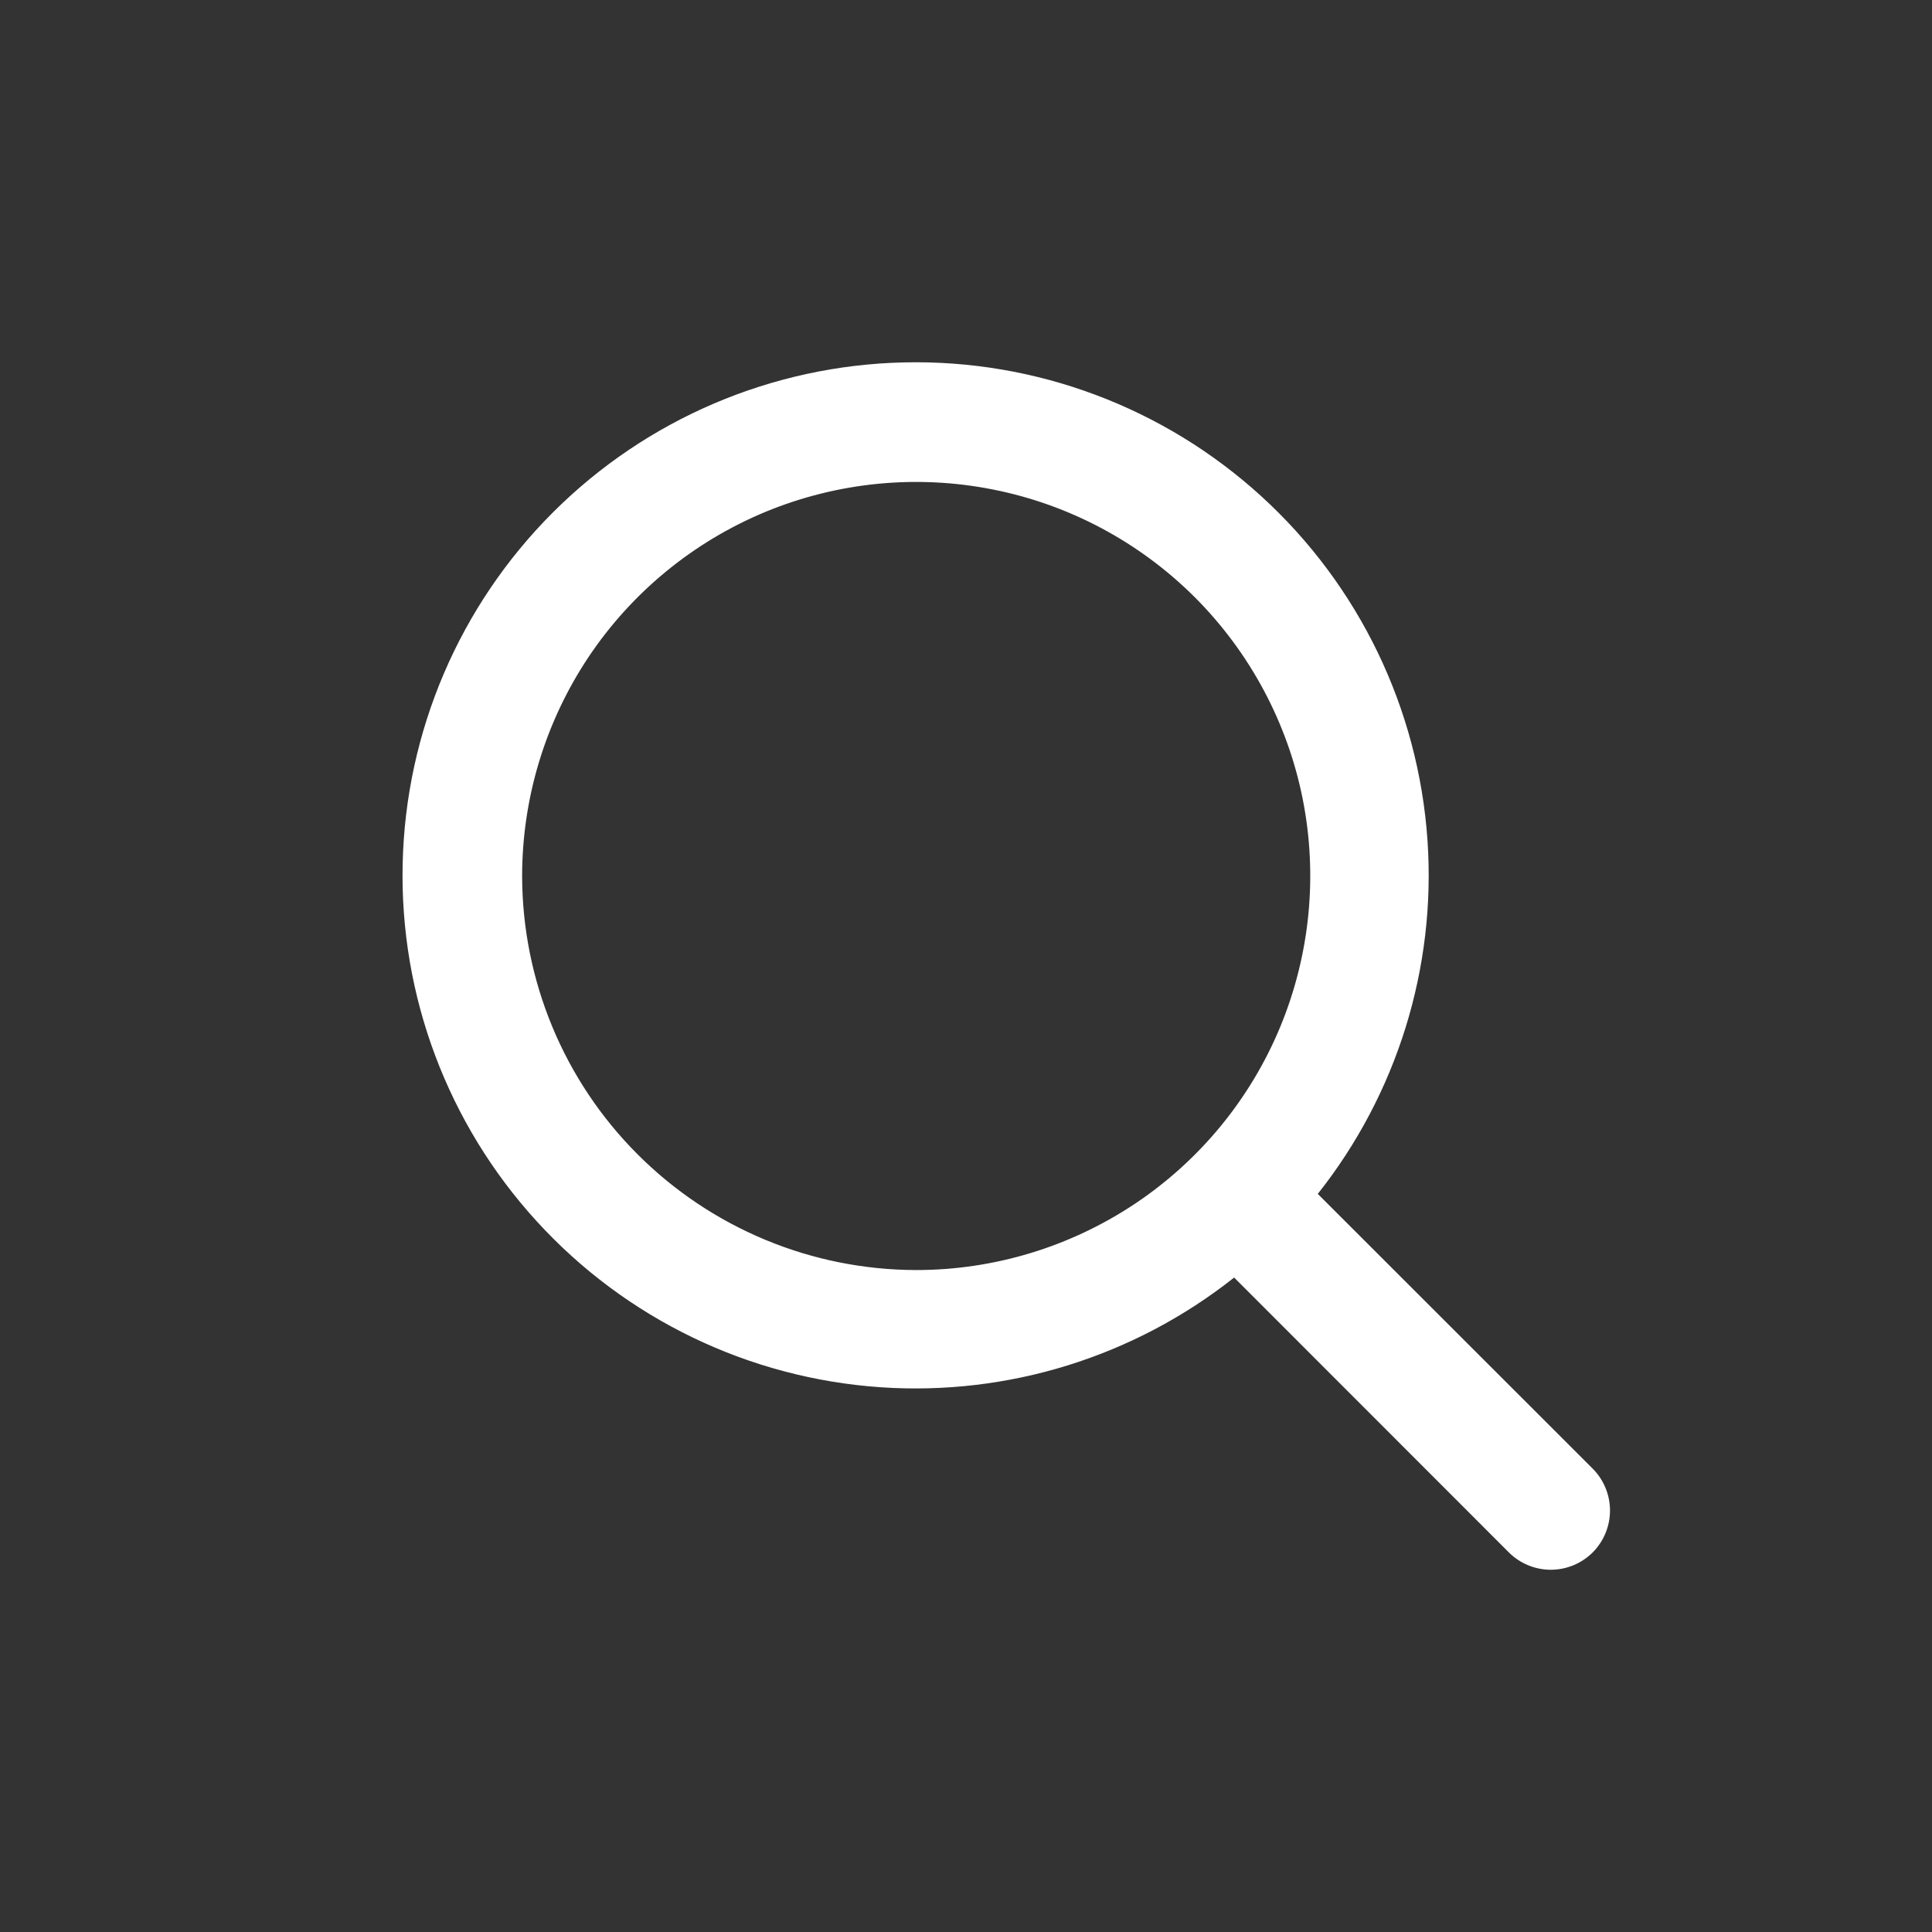 <svg width="24" height="24" viewBox="0 0 24 24" fill="none" xmlns="http://www.w3.org/2000/svg">
<rect x="0" y="0" width="24" height="24" fill="#333333" stroke="none"/>
<path d="M19.663 18.366L16.139 14.843C17.16 13.616 17.669 12.043 17.561 10.451C17.452 8.859 16.733 7.37 15.555 6.294C14.376 5.218 12.828 4.638 11.233 4.674C9.637 4.71 8.117 5.36 6.989 6.489C5.86 7.617 5.21 9.137 5.174 10.733C5.138 12.328 5.718 13.876 6.794 15.055C7.87 16.233 9.359 16.952 10.951 17.061C12.543 17.169 14.116 16.66 15.343 15.639L18.866 19.163C18.918 19.215 18.98 19.256 19.049 19.285C19.117 19.313 19.19 19.328 19.264 19.328C19.338 19.328 19.412 19.313 19.48 19.285C19.548 19.256 19.61 19.215 19.663 19.163C19.715 19.11 19.756 19.048 19.785 18.98C19.813 18.912 19.828 18.838 19.828 18.764C19.828 18.69 19.813 18.617 19.785 18.549C19.756 18.48 19.715 18.418 19.663 18.366ZM6.314 10.882C6.314 9.879 6.611 8.9 7.168 8.066C7.725 7.233 8.516 6.583 9.442 6.2C10.368 5.816 11.387 5.716 12.37 5.911C13.353 6.107 14.256 6.59 14.965 7.298C15.673 8.007 16.156 8.91 16.352 9.893C16.547 10.876 16.447 11.895 16.063 12.821C15.68 13.747 15.03 14.538 14.197 15.095C13.364 15.652 12.384 15.949 11.382 15.949C10.038 15.947 8.75 15.413 7.8 14.463C6.85 13.513 6.316 12.225 6.314 10.882Z" fill="white"/>
<path fill-rule="evenodd" clip-rule="evenodd" d="M11.229 4.502C12.869 4.464 14.46 5.061 15.671 6.167C16.883 7.273 17.621 8.803 17.733 10.44C17.841 12.024 17.354 13.589 16.37 14.831L19.785 18.244C19.853 18.312 19.907 18.393 19.944 18.483C19.981 18.572 20 18.668 20 18.764C20 18.861 19.981 18.956 19.944 19.046C19.907 19.135 19.853 19.216 19.785 19.285C19.716 19.353 19.635 19.407 19.546 19.444C19.456 19.481 19.361 19.5 19.264 19.5C19.168 19.5 19.072 19.481 18.983 19.444C18.893 19.407 18.812 19.353 18.744 19.285L15.331 15.87C14.089 16.854 12.524 17.341 10.94 17.233C9.303 17.121 7.773 16.383 6.667 15.171C5.561 13.96 4.964 12.369 5.002 10.729C5.039 9.089 5.707 7.527 6.867 6.367C8.027 5.207 9.589 4.539 11.229 4.502ZM15.439 6.421C14.293 5.375 12.788 4.811 11.237 4.846C9.686 4.882 8.208 5.514 7.111 6.611C6.014 7.708 5.382 9.186 5.346 10.737C5.311 12.288 5.875 13.793 6.921 14.939C7.968 16.084 9.415 16.783 10.963 16.889C12.511 16.994 14.04 16.499 15.232 15.506L15.353 15.405L18.988 19.041C19.024 19.077 19.067 19.106 19.115 19.125C19.162 19.145 19.213 19.155 19.264 19.155C19.316 19.155 19.366 19.145 19.414 19.125C19.461 19.106 19.504 19.077 19.541 19.041C19.577 19.004 19.606 18.961 19.625 18.914C19.645 18.866 19.655 18.816 19.655 18.764C19.655 18.713 19.645 18.662 19.625 18.615C19.606 18.567 19.577 18.524 19.541 18.488L15.905 14.853L16.006 14.732C16.999 13.54 17.494 12.011 17.389 10.463C17.283 8.915 16.584 7.468 15.439 6.421ZM12.336 6.081C11.387 5.892 10.403 5.989 9.508 6.359C8.614 6.73 7.849 7.357 7.311 8.162C6.774 8.967 6.487 9.913 6.486 10.881C6.488 12.179 7.004 13.424 7.922 14.341C8.84 15.259 10.084 15.775 11.382 15.777C12.35 15.777 13.296 15.489 14.101 14.952C14.906 14.414 15.534 13.649 15.904 12.755C16.274 11.86 16.371 10.876 16.183 9.927C15.994 8.977 15.527 8.105 14.843 7.42C14.158 6.736 13.286 6.269 12.336 6.081ZM9.376 6.041C10.334 5.644 11.387 5.54 12.404 5.742C13.42 5.945 14.354 6.444 15.087 7.176C15.819 7.909 16.319 8.843 16.521 9.859C16.723 10.876 16.619 11.929 16.223 12.887C15.826 13.844 15.154 14.662 14.293 15.238C13.431 15.814 12.418 16.121 11.382 16.121C9.992 16.12 8.66 15.567 7.678 14.585C6.696 13.603 6.143 12.271 6.142 10.882C6.142 9.845 6.449 8.832 7.025 7.97C7.601 7.109 8.419 6.437 9.376 6.041Z" fill="white"/>
</svg>
